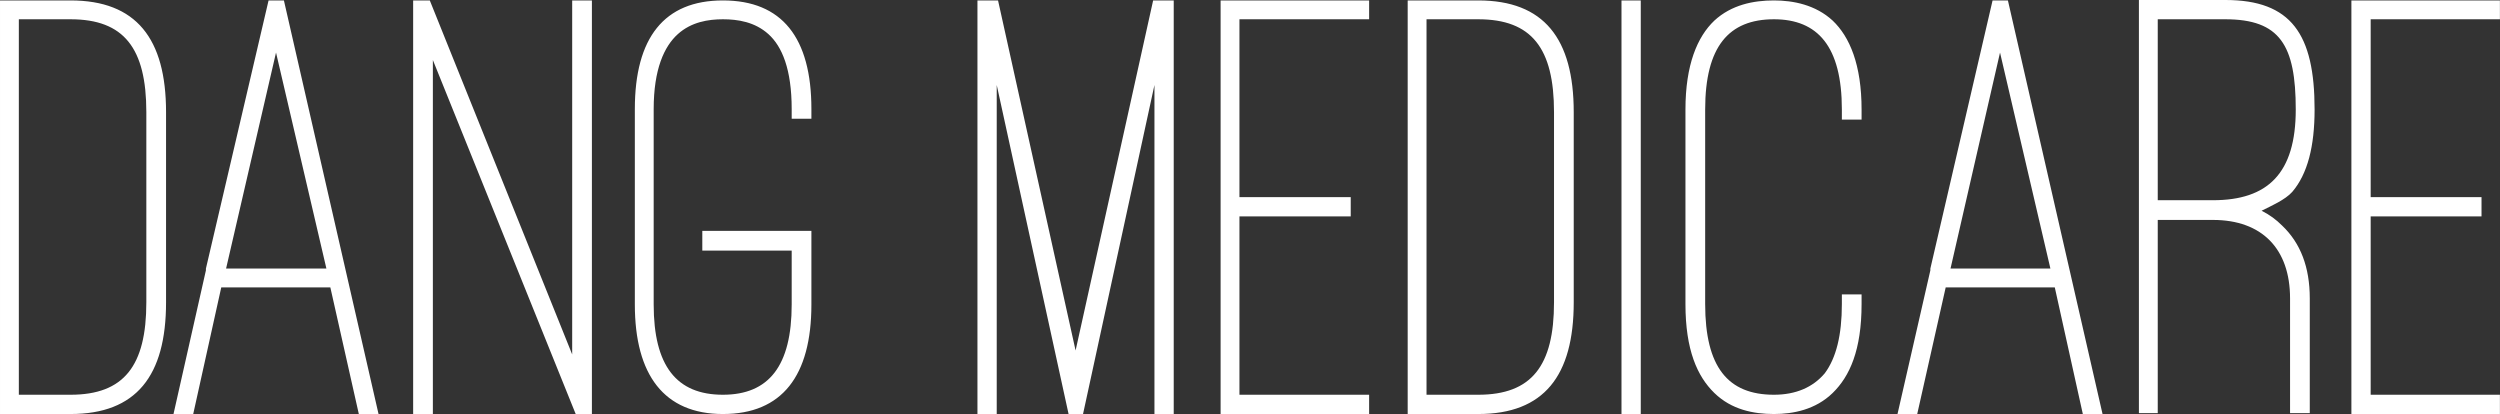 <svg data-v-423bf9ae="" xmlns="http://www.w3.org/2000/svg" viewBox="0 0 362.286 60" class="font"><rect x="0" y="0" width="362.286" height="60" fill="#333333" stroke="none"/><!----><!----><!----><g data-v-423bf9ae="" id="272b93ca-3519-4c7c-8eab-ac00fb3f7422" fill="white" transform="matrix(6.349,0,0,6.349,-1.079,0.063)"><path d="M1.78 9.44C3.28 9.44 3.96 8.57 3.96 6.89L3.96 2.55C3.96 0.87 3.28 0 1.78 0L0.17 0L0.17 9.44ZM1.78 0.43C3.00 0.43 3.51 1.09 3.51 2.55L3.51 6.89C3.51 8.34 3.00 9.00 1.78 9.00L0.60 9.00L0.60 0.43ZM8.36 9.44L8.81 9.44L6.65 0L6.30 0L4.87 6.12L4.87 6.16L4.13 9.44L4.58 9.44L5.22 6.55L7.71 6.55ZM6.47 1.19L7.62 6.12L5.33 6.12ZM13.68 9.44L13.68 0L13.23 0L13.23 8.08L9.98 0L9.60 0L9.60 9.44L10.05 9.44L10.05 1.36L13.31 9.44ZM14.66 6.94C14.66 8.55 15.33 9.44 16.67 9.44C18.02 9.44 18.69 8.57 18.69 6.94L18.69 5.26L16.20 5.26L16.20 5.71L18.24 5.71L18.24 6.94C18.24 8.34 17.72 9.00 16.67 9.00C15.61 9.00 15.09 8.34 15.09 6.94L15.09 2.48C15.09 1.57 15.33 1.05 15.64 0.77C15.95 0.49 16.34 0.43 16.67 0.43C17.01 0.43 17.40 0.49 17.71 0.77C18.02 1.05 18.24 1.57 18.24 2.48L18.24 2.70L18.69 2.70L18.69 2.48C18.69 0.85 18.02 0 16.67 0C15.33 0 14.66 0.85 14.66 2.48ZM24.89 9.44L26.52 1.93L26.52 9.44L26.96 9.44L26.96 0L26.49 0L24.72 7.99L22.95 0L22.48 0L22.48 9.44L22.92 9.44L22.92 1.93L24.56 9.44ZM28.03 0L28.03 9.44L31.42 9.44L31.42 9.00L28.46 9.00L28.46 4.93L31.00 4.93L31.00 4.49L28.46 4.49L28.46 0.43L31.42 0.43L31.42 0ZM33.91 9.44C35.41 9.44 36.09 8.57 36.09 6.89L36.09 2.55C36.09 0.87 35.41 0 33.91 0L32.30 0L32.30 9.44ZM33.91 0.43C35.13 0.43 35.64 1.09 35.64 2.55L35.64 6.89C35.64 8.34 35.13 9.00 33.91 9.00L32.73 9.00L32.73 0.43ZM37.62 0L37.18 0L37.18 9.44L37.62 9.44ZM38.64 6.93C38.64 7.98 38.91 8.58 39.30 8.96C39.69 9.34 40.19 9.44 40.66 9.44C41.10 9.44 41.61 9.34 42.00 8.96C42.39 8.58 42.66 7.98 42.66 6.93L42.66 6.71L42.21 6.71L42.21 6.93C42.21 7.64 42.08 8.16 41.82 8.51C41.55 8.83 41.16 9.00 40.66 9.00C39.61 9.00 39.09 8.37 39.09 6.93L39.09 2.49C39.09 1.05 39.63 0.43 40.66 0.43C41.66 0.43 42.21 1.05 42.21 2.49L42.21 2.72L42.66 2.72L42.66 2.49C42.66 1.47 42.39 0.83 42.00 0.46C41.61 0.10 41.10 0 40.66 0C40.19 0 39.69 0.10 39.30 0.46C38.91 0.83 38.64 1.47 38.64 2.49ZM47.71 9.44L48.16 9.44L46.00 0L45.65 0L44.23 6.12L44.23 6.16L43.48 9.44L43.93 9.44L44.58 6.55L47.07 6.55ZM45.82 1.19L46.97 6.12L44.69 6.12ZM52.89 6.80C52.89 6.09 52.68 5.54 52.26 5.14C52.12 5.00 51.97 4.89 51.79 4.80C52.01 4.69 52.33 4.55 52.49 4.37C52.84 3.96 53.00 3.33 53.00 2.49C53.00 0.77 52.47-0.01 50.96-0.01L48.99-0.01L48.99 9.42L49.42 9.42L49.42 5.01L50.68 5.01C51.80 5.01 52.44 5.67 52.44 6.80L52.44 9.42L52.89 9.42ZM49.42 0.43L50.96 0.43C52.21 0.43 52.57 1.02 52.57 2.49C52.57 3.95 51.93 4.56 50.68 4.56L49.42 4.56ZM53.84 0L53.84 9.44L57.23 9.44L57.23 9.00L54.28 9.00L54.28 4.93L56.81 4.93L56.81 4.49L54.28 4.49L54.28 0.43L57.23 0.43L57.23 0Z"></path></g><!----><!----></svg>